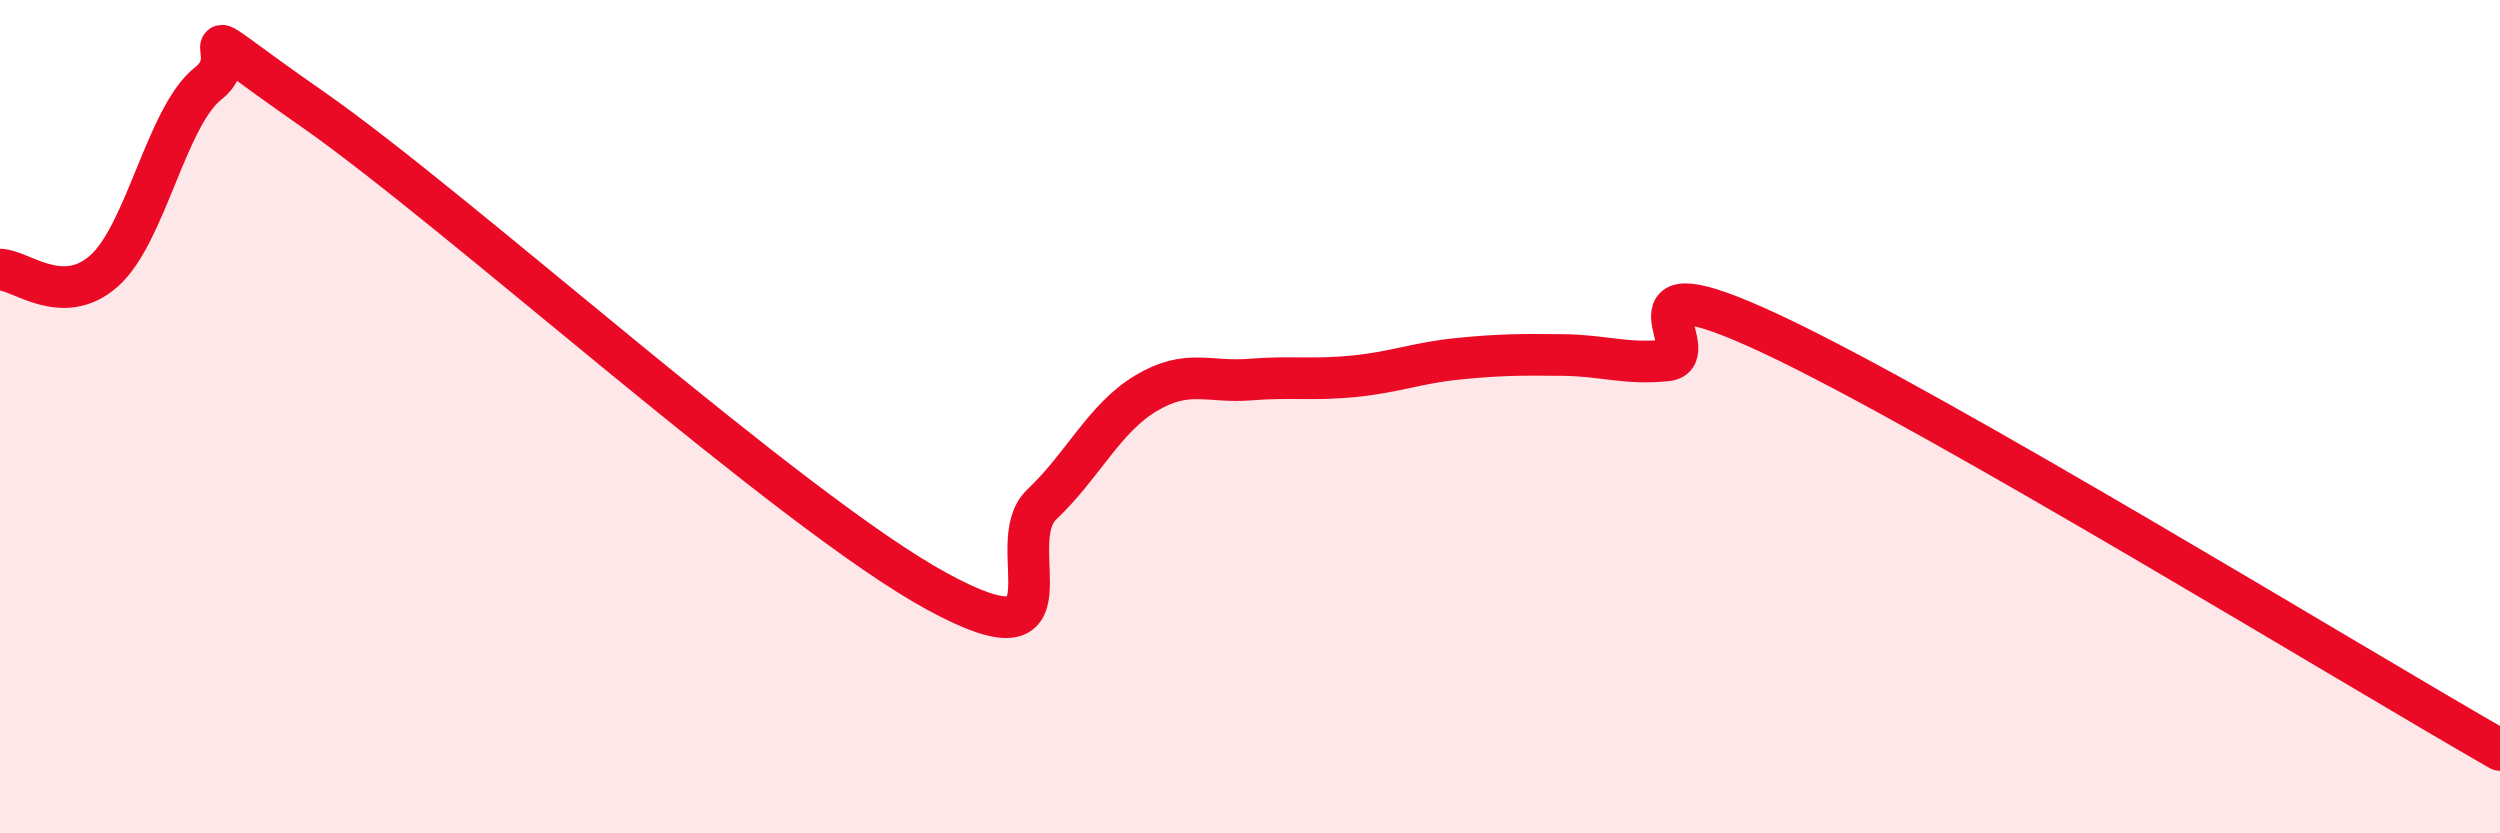 
    <svg width="60" height="20" viewBox="0 0 60 20" xmlns="http://www.w3.org/2000/svg">
      <path
        d="M 0,6.47 C 0.5,6.48 1.5,7.39 2.5,6.5 C 3.5,5.61 4,2.78 5,2 C 6,1.22 4,0.18 7.5,2.62 C 11,5.06 19,12.3 22.5,14.2 C 26,16.1 24,13.06 25,12.11 C 26,11.16 26.5,10.04 27.5,9.44 C 28.5,8.84 29,9.19 30,9.11 C 31,9.03 31.5,9.13 32.5,9.03 C 33.5,8.93 34,8.71 35,8.61 C 36,8.51 36.5,8.51 37.5,8.52 C 38.5,8.53 39,8.75 40,8.65 C 41,8.55 38.5,6.14 42.5,8.01 C 46.5,9.88 56.5,16 60,18L60 20L0 20Z"
        fill="#EB0A25"
        opacity="0.1"
        stroke-linecap="round"
        stroke-linejoin="round"
      />
      <path
        d="M 0,6.47 C 0.5,6.48 1.5,7.39 2.5,6.5 C 3.5,5.61 4,2.78 5,2 C 6,1.22 4,0.18 7.5,2.62 C 11,5.06 19,12.3 22.5,14.2 C 26,16.1 24,13.06 25,12.11 C 26,11.16 26.5,10.04 27.5,9.44 C 28.5,8.84 29,9.19 30,9.11 C 31,9.03 31.5,9.13 32.5,9.03 C 33.5,8.93 34,8.71 35,8.61 C 36,8.51 36.5,8.51 37.5,8.52 C 38.5,8.53 39,8.75 40,8.65 C 41,8.55 38.5,6.14 42.5,8.01 C 46.5,9.88 56.5,16 60,18"
        stroke="#EB0A25"
        stroke-width="1"
        fill="none"
        stroke-linecap="round"
        stroke-linejoin="round"
      />
    </svg>
  